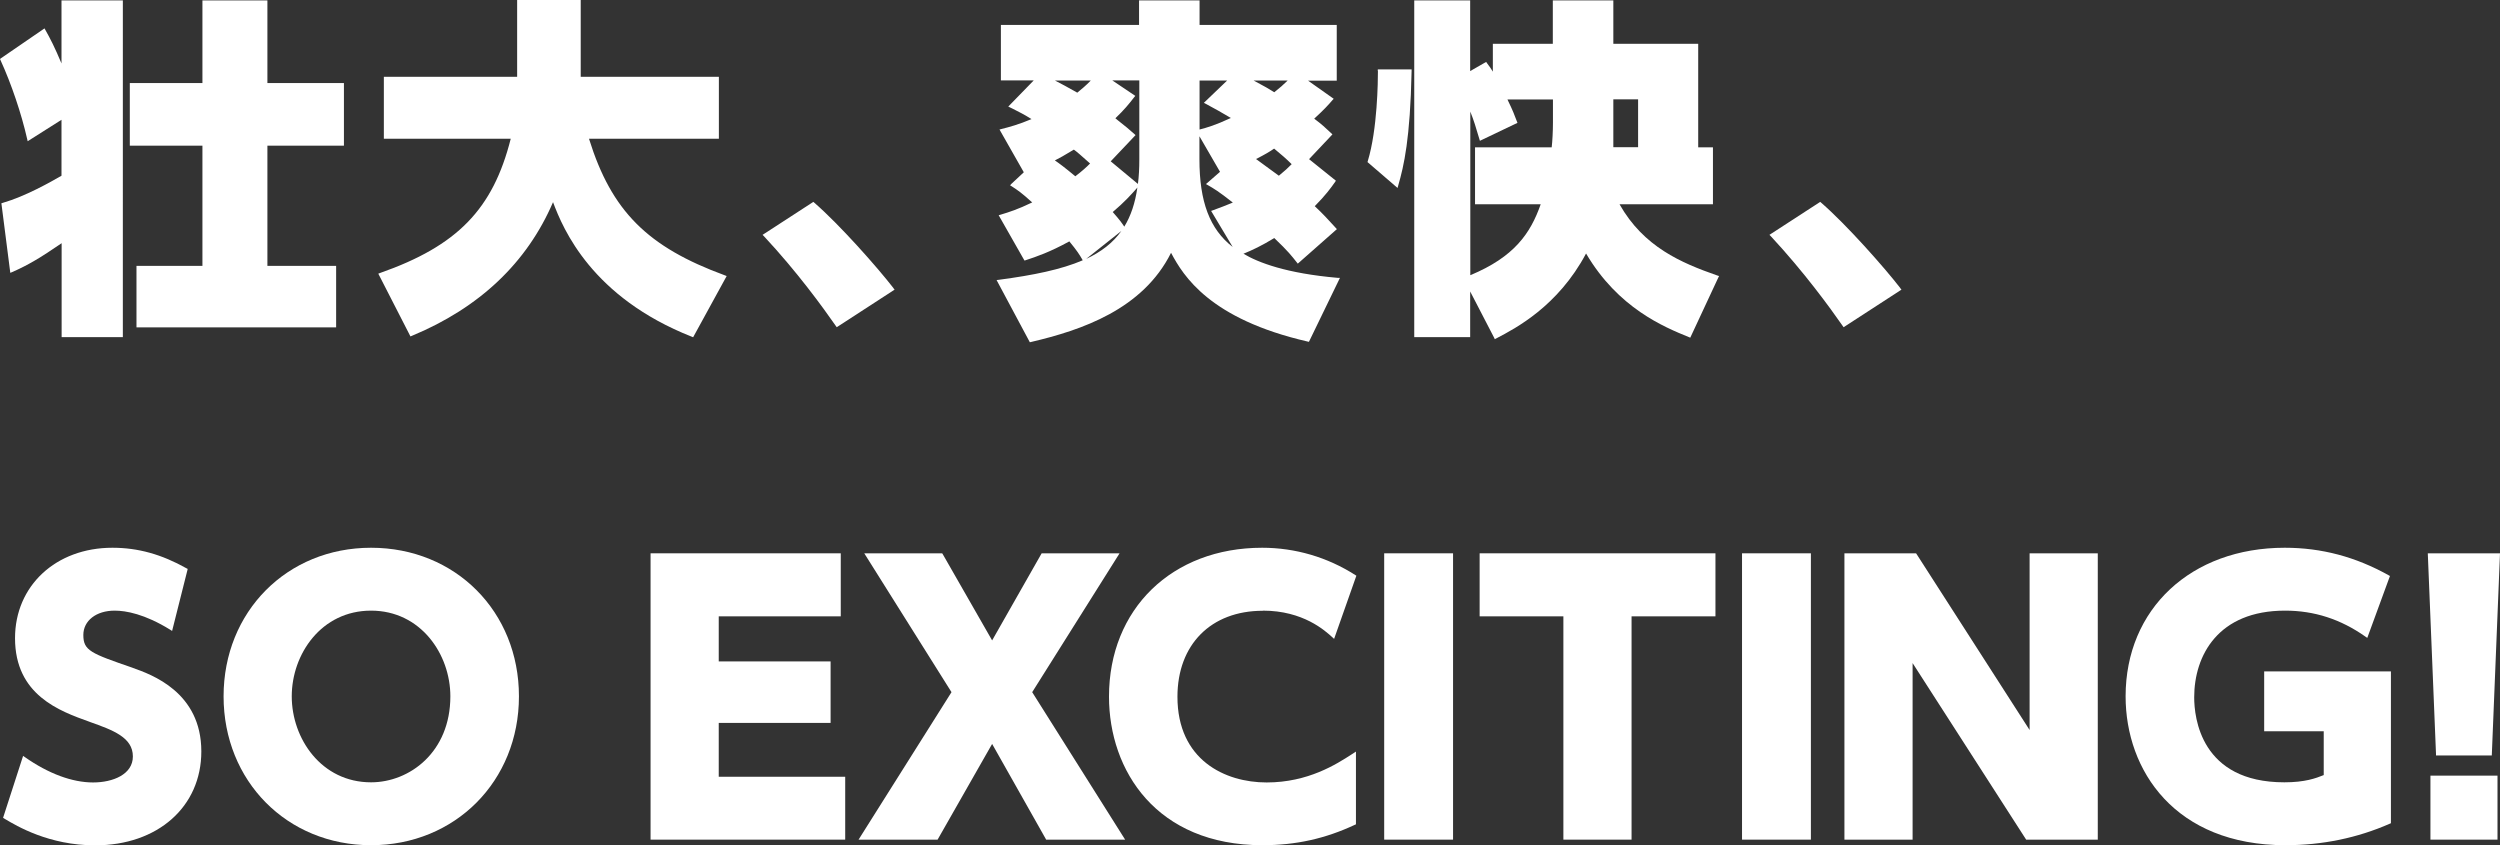 <?xml version="1.0" encoding="UTF-8"?><svg id="b" xmlns="http://www.w3.org/2000/svg" viewBox="0 0 179.69 60.76"><rect x="0" y="0" width="179.69" height="60.76" fill="#333333" stroke="none"/><g id="c"><g><g><polygon points="19.22 .03 14.55 .03 14.55 5.97 9.33 5.97 9.33 10.47 14.55 10.47 14.55 19.11 9.81 19.11 9.81 23.53 24.16 23.53 24.16 19.11 19.22 19.11 19.22 10.47 24.72 10.47 24.72 5.97 19.22 5.97 19.22 .03" fill="#fff"/><path d="M4.42,4.56c-.49-1.17-.81-1.79-1.16-2.41l-.06-.11L.08,4.18l-.08,.06,.04,.09c.77,1.68,1.5,3.84,1.91,5.65l.04,.17,2.43-1.54v4.02h0c-.78,.45-2.59,1.48-4.22,1.95l-.1,.03,.64,5,.15-.06c1.13-.5,1.98-1,3.54-2.07v6.75h4.4V.03H4.42V4.56Z" fill="#fff"/><path d="M42.34,9.97h9.33V5.52h-9.93V0h-4.57V5.52h-9.58v4.45h9.12c-1.28,5.07-3.84,7.7-9.39,9.65l-.13,.05,2.26,4.41,.05,.1,.1-.04c4.87-2.02,8.28-5.26,10.15-9.61,.73,1.96,2.8,6.84,9.97,9.67l.1,.04,2.41-4.4-.13-.05c-5.56-2.04-8.14-4.61-9.76-9.8Z" fill="#fff"/><path d="M64.22,20.71c-1.17-1.51-3.87-4.56-5.69-6.14l-.07-.06-3.65,2.37,.1,.1c2.38,2.55,4.25,5.13,5.16,6.44l.07,.1,4.05-2.63,.11-.07-.08-.1Z" fill="#fff"/></g><g><path d="M89.37,18.24c.66-.27,1.3-.57,2.22-1.13,1.01,.96,1.27,1.31,1.61,1.74l.08,.1,2.81-2.48-.21-.23c-.42-.46-.78-.86-1.38-1.42,.77-.78,1.16-1.31,1.46-1.74l.06-.09-1.93-1.55,1.68-1.78-.19-.18c-.32-.3-.56-.53-1.12-.95,.66-.6,1.03-1,1.31-1.33l.09-.1-1.84-1.3h2.06V1.79h-9.86V.03h-4.35V1.79h-9.93v3.99h2.36l-1.83,1.88,.31,.15c.46,.23,.87,.44,1.36,.75-.92,.39-1.59,.57-2.15,.71l-.15,.04,1.74,3.06v.02s-.88,.82-.88,.82l-.1,.11,.13,.08c.4,.26,.67,.43,1.46,1.15-1.04,.5-1.64,.69-2.27,.88l-.14,.04,1.81,3.18,.05,.08,.09-.03c.76-.25,1.71-.57,3.13-1.35,.56,.68,.72,.94,.93,1.3l.03,.06c-1.54,.66-3.53,1.07-6.02,1.4l-.17,.02,2.39,4.47,.09-.02c3.63-.85,8.03-2.34,10.06-6.41,.88,1.66,2.78,4.76,9.82,6.38l.09,.02,2.23-4.6h-.17c-3.67-.32-5.7-1.09-6.78-1.74Zm-7.66-4.72l.04-.04c-.16,1.12-.47,2.04-.94,2.81-.19-.28-.31-.46-.83-1.05,.86-.73,1.32-1.25,1.73-1.71Zm-1.88-1.92l1.79-1.89-.09-.08c-.39-.35-.62-.54-1.18-.98l-.18-.15c.61-.58,.99-1.04,1.35-1.51l.08-.1-1.65-1.11h1.94v5.68c0,.63-.03,1.22-.1,1.76l-1.95-1.62Zm-2.65-.85c.21,.15,.49,.39,1.17,1-.25,.26-.59,.56-1.06,.92-.77-.64-1.16-.93-1.47-1.14,.3-.15,.7-.37,1.37-.78Zm-1.36-4.96h2.58c-.35,.36-.65,.61-.97,.87-.69-.4-1.2-.66-1.6-.87Zm4.78,10.81c-.61,.86-1.45,1.5-2.53,2.01l2.53-2.01Zm11.95-10.81c-.28,.28-.58,.54-.96,.84-.33-.21-.72-.44-1.48-.84h2.44Zm-.96,4.9c.53,.44,.85,.71,1.25,1.11-.24,.25-.53,.51-.92,.83-.22-.16-.47-.35-.74-.54-.3-.22-.61-.45-.9-.66,.65-.33,1-.54,1.3-.75Zm-5.06-3.3l.15,.08c.63,.33,1.16,.64,1.79,1.01-1.15,.53-1.68,.68-2.25,.83v-3.52h1.98l-1.67,1.6Zm-.31,2.42l1.47,2.54-1.01,.88,.14,.08c.42,.24,.78,.45,1.79,1.25-.53,.22-.85,.34-1.42,.55l-.14,.05,1.55,2.59c-1.65-1.28-2.39-3.25-2.39-6.31v-1.63Z" fill="#fff"/><path d="M116.42,14.68h6.7v-4.09h-1.06V3.15h-6.1V.03h-4.35V3.15h-4.31v2c-.13-.22-.23-.36-.42-.61l-.06-.09-1.15,.66V.03h-4.02V24.23h4.02v-3.28l1.72,3.32,.05,.11,.15-.08c1.32-.69,4.39-2.28,6.41-6.08,2.31,3.93,5.6,5.28,7.39,6.01l.1,.04,2.01-4.31,.06-.12-.13-.04c-2.61-.91-5.29-2.06-7.02-5.11Zm1.32-7.54v3.44h-1.78v-3.44h1.78Zm-7,7.54c-.74,2.11-1.91,3.79-5.06,5.1V8.02c.26,.66,.39,1.09,.65,1.97l.04,.13,2.7-1.29-.09-.23c-.14-.37-.22-.6-.63-1.45h3.27v1.67c0,.61-.04,1.35-.09,1.77h-5.51v4.09h4.72Z" fill="#fff"/><path d="M99.04,5.11c0,.68-.03,4.18-.73,6.47l-.02,.07,2.16,1.86,.05-.18c.41-1.42,.86-3.35,.96-8.22v-.12s-2.43,0-2.43,0v.12Z" fill="#fff"/><path d="M136.59,20.71c-1.17-1.51-3.87-4.56-5.69-6.14l-.07-.06-3.65,2.37,.1,.1c2.38,2.56,4.25,5.13,5.16,6.44l.07,.1,4.05-2.63,.11-.07-.08-.1Z" fill="#fff"/></g><g><path d="M9.54,48c-3.01-1.04-3.55-1.23-3.55-2.36,0-1.03,.93-1.75,2.25-1.75,.81,0,2.16,.24,3.99,1.37l.14,.09,1.1-4.37,.02-.09-.08-.04c-1.8-1.01-3.49-1.48-5.33-1.48-4.06,0-7,2.73-7,6.5,0,4.09,3.21,5.24,5.33,6l.05,.02c1.66,.59,3.09,1.11,3.09,2.48,0,1.29-1.43,1.87-2.86,1.87-1.5,0-3.2-.63-4.9-1.82l-.13-.09-1.41,4.36-.03,.09,.11,.07c.87,.52,3.19,1.91,6.51,1.91,4.49,0,7.63-2.77,7.63-6.75,0-4.27-3.59-5.53-4.94-6.01Z" fill="#fff"/><path d="M26.67,39.37c-6.04,0-10.6,4.59-10.6,10.68s4.56,10.7,10.6,10.7,10.63-4.6,10.63-10.7-4.57-10.68-10.63-10.68Zm5.7,10.68c0,4.02-2.94,6.18-5.7,6.18-3.57,0-5.7-3.14-5.7-6.18s2.13-6.16,5.7-6.16,5.7,3.13,5.7,6.16Z" fill="#fff"/></g><g><polygon points="51.66 51.96 59.7 51.96 59.7 47.54 51.66 47.54 51.66 44.3 60.43 44.3 60.43 39.77 46.76 39.77 46.76 60.35 60.75 60.35 60.75 55.83 51.66 55.83 51.66 51.96" fill="#fff"/><polygon points="80.47 39.77 74.87 39.77 71.31 46.03 67.76 39.83 67.72 39.77 62.12 39.77 68.39 49.75 61.71 60.35 67.39 60.35 71.31 53.47 75.16 60.29 75.19 60.35 80.87 60.35 74.19 49.75 80.47 39.77" fill="#fff"/><path d="M90.77,43.89c2.9,0,4.47,1.44,4.99,1.91l.13,.12,1.6-4.54-.08-.05c-2-1.28-4.31-1.96-6.69-1.96-6.48,0-11.01,4.4-11.01,10.7,0,5.32,3.41,10.68,11.03,10.68,2.4,0,4.52-.47,6.65-1.47l.07-.03v-5.23l-.29,.19c-1.1,.71-3.14,2.03-6.13,2.03s-6.41-1.61-6.41-6.16c0-3.75,2.41-6.18,6.13-6.18Z" fill="#fff"/><rect x="99.49" y="39.77" width="4.95" height="20.58" fill="#fff"/><polygon points="106.35 44.3 112.37 44.3 112.37 60.35 117.27 60.35 117.27 44.3 123.3 44.3 123.3 39.77 106.35 39.77 106.35 44.3" fill="#fff"/><rect x="125.21" y="39.77" width="4.95" height="20.58" fill="#fff"/><polygon points="145.88 52.47 137.76 39.83 137.72 39.77 132.57 39.77 132.57 60.35 137.47 60.35 137.47 47.66 145.6 60.3 145.63 60.35 150.78 60.35 150.78 39.77 145.88 39.77 145.88 52.47" fill="#fff"/><path d="M162.73,52.56h4.29v3.15c-.57,.23-1.35,.52-2.83,.52-6.02,0-6.48-4.67-6.48-6.11,0-3.01,1.72-6.23,6.53-6.23,2.1,0,3.99,.61,5.78,1.87l.13,.09,1.63-4.45-.09-.05c-2.38-1.33-4.83-1.98-7.47-1.98-6.73,0-11.44,4.39-11.44,10.68,0,5.33,3.55,10.7,11.49,10.7,2.65,0,5.17-.52,7.51-1.55l.07-.03v-10.91h-9.11v4.3Z" fill="#fff"/><rect x="174.69" y="55.75" width="4.82" height="4.6" fill="#fff"/><polygon points="175.09 54.3 179.1 54.3 179.69 39.77 174.5 39.77 175.09 54.19 175.09 54.3" fill="#fff"/></g></g></g></svg>